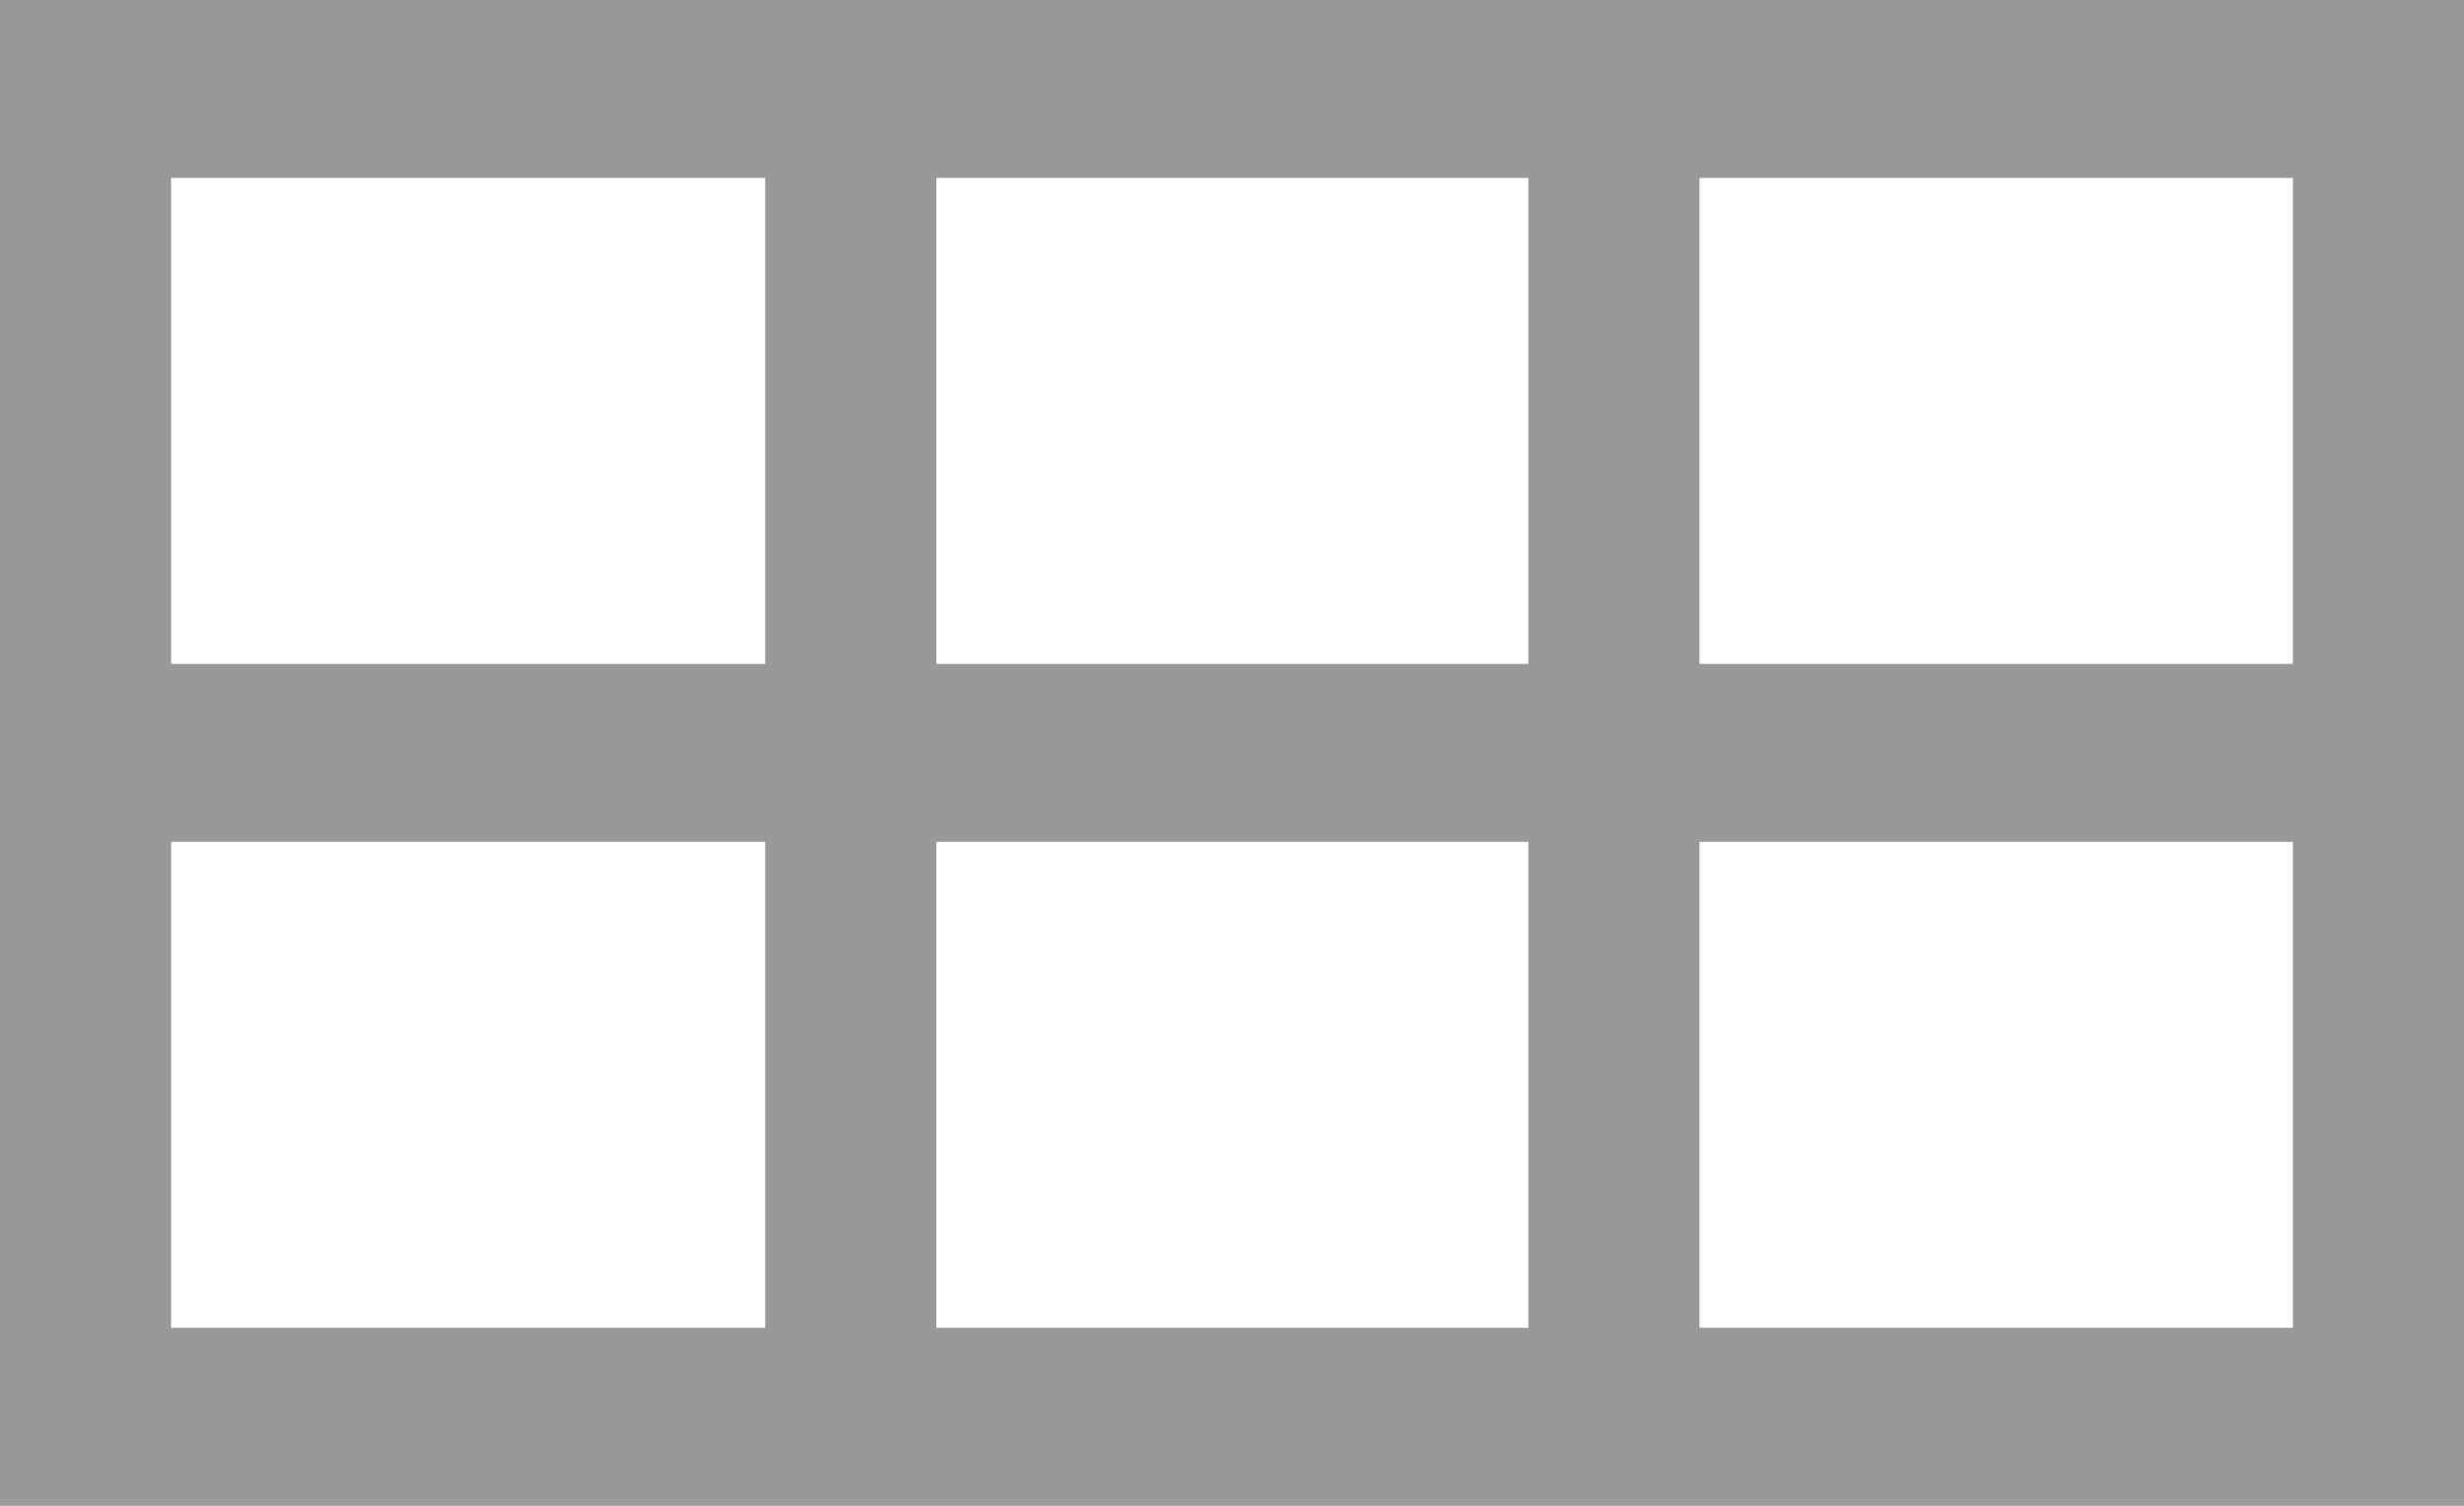 <?xml version="1.0" encoding="UTF-8"?>
<svg id="Layer_1" data-name="Layer 1" xmlns="http://www.w3.org/2000/svg" viewBox="0 0 36 22">
  <defs>
    <style>
      .cls-1 {
        fill: #999999;
      }
    </style>
  </defs>
  <path class="cls-1" d="M0,0v22h36V0H0ZM33.5,9.7h-8.67V2.6h8.67v7.1ZM13.68,9.7V2.6h8.65v7.1h-8.65ZM22.33,12.3v7.1h-8.65v-7.1h8.65ZM11.18,2.6v7.1H2.5V2.6h8.68ZM2.5,12.3h8.68v7.1H2.5v-7.1ZM24.83,19.4v-7.1h8.67v7.1h-8.67Z"/>
</svg>